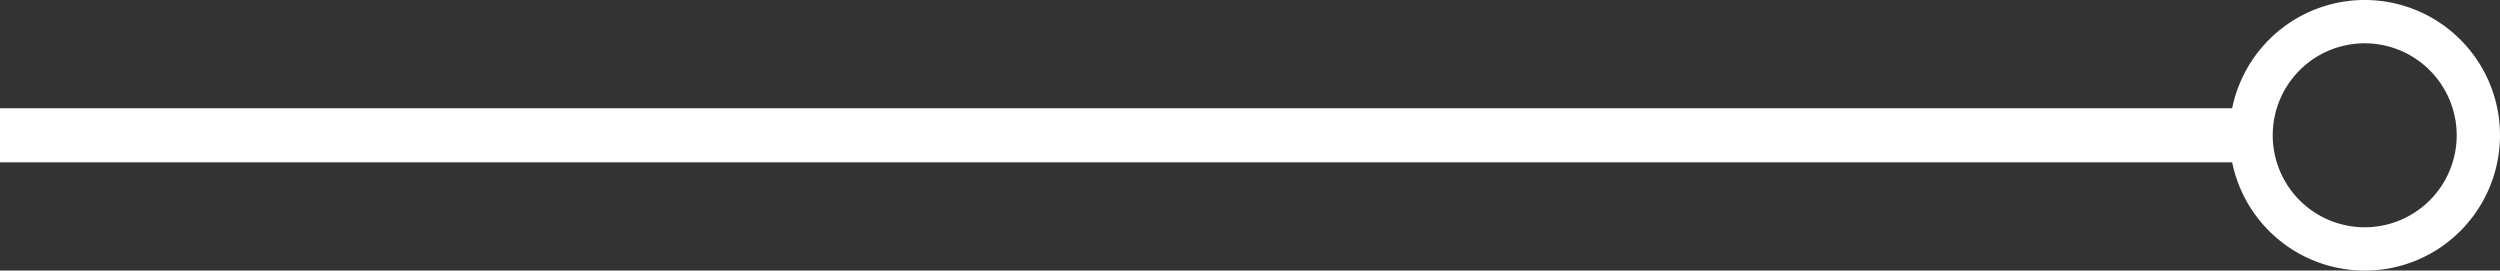 <svg xmlns="http://www.w3.org/2000/svg" width="231.001" height="25" viewBox="0 0 231.001 25">
  <rect x="0" y="0" width="231.001" height="25" fill="#333333" stroke="none"/>
  <g id="Group_502" data-name="Group 502" transform="translate(9 -859)">
    <path id="Exclusion_1" data-name="Exclusion 1" d="M12.5,25A12.5,12.5,0,0,1,3.661,3.662,12.5,12.5,0,1,1,21.34,21.339,12.42,12.42,0,0,1,12.5,25Zm0-21A8.5,8.5,0,1,0,21,12.5,8.51,8.51,0,0,0,12.5,4Z" transform="translate(197 859)" fill="#fff"/>
    <rect id="Rectangle_44" data-name="Rectangle 44" width="208" height="5" transform="translate(-9 869)" fill="#fff"/>
  </g>
</svg>
